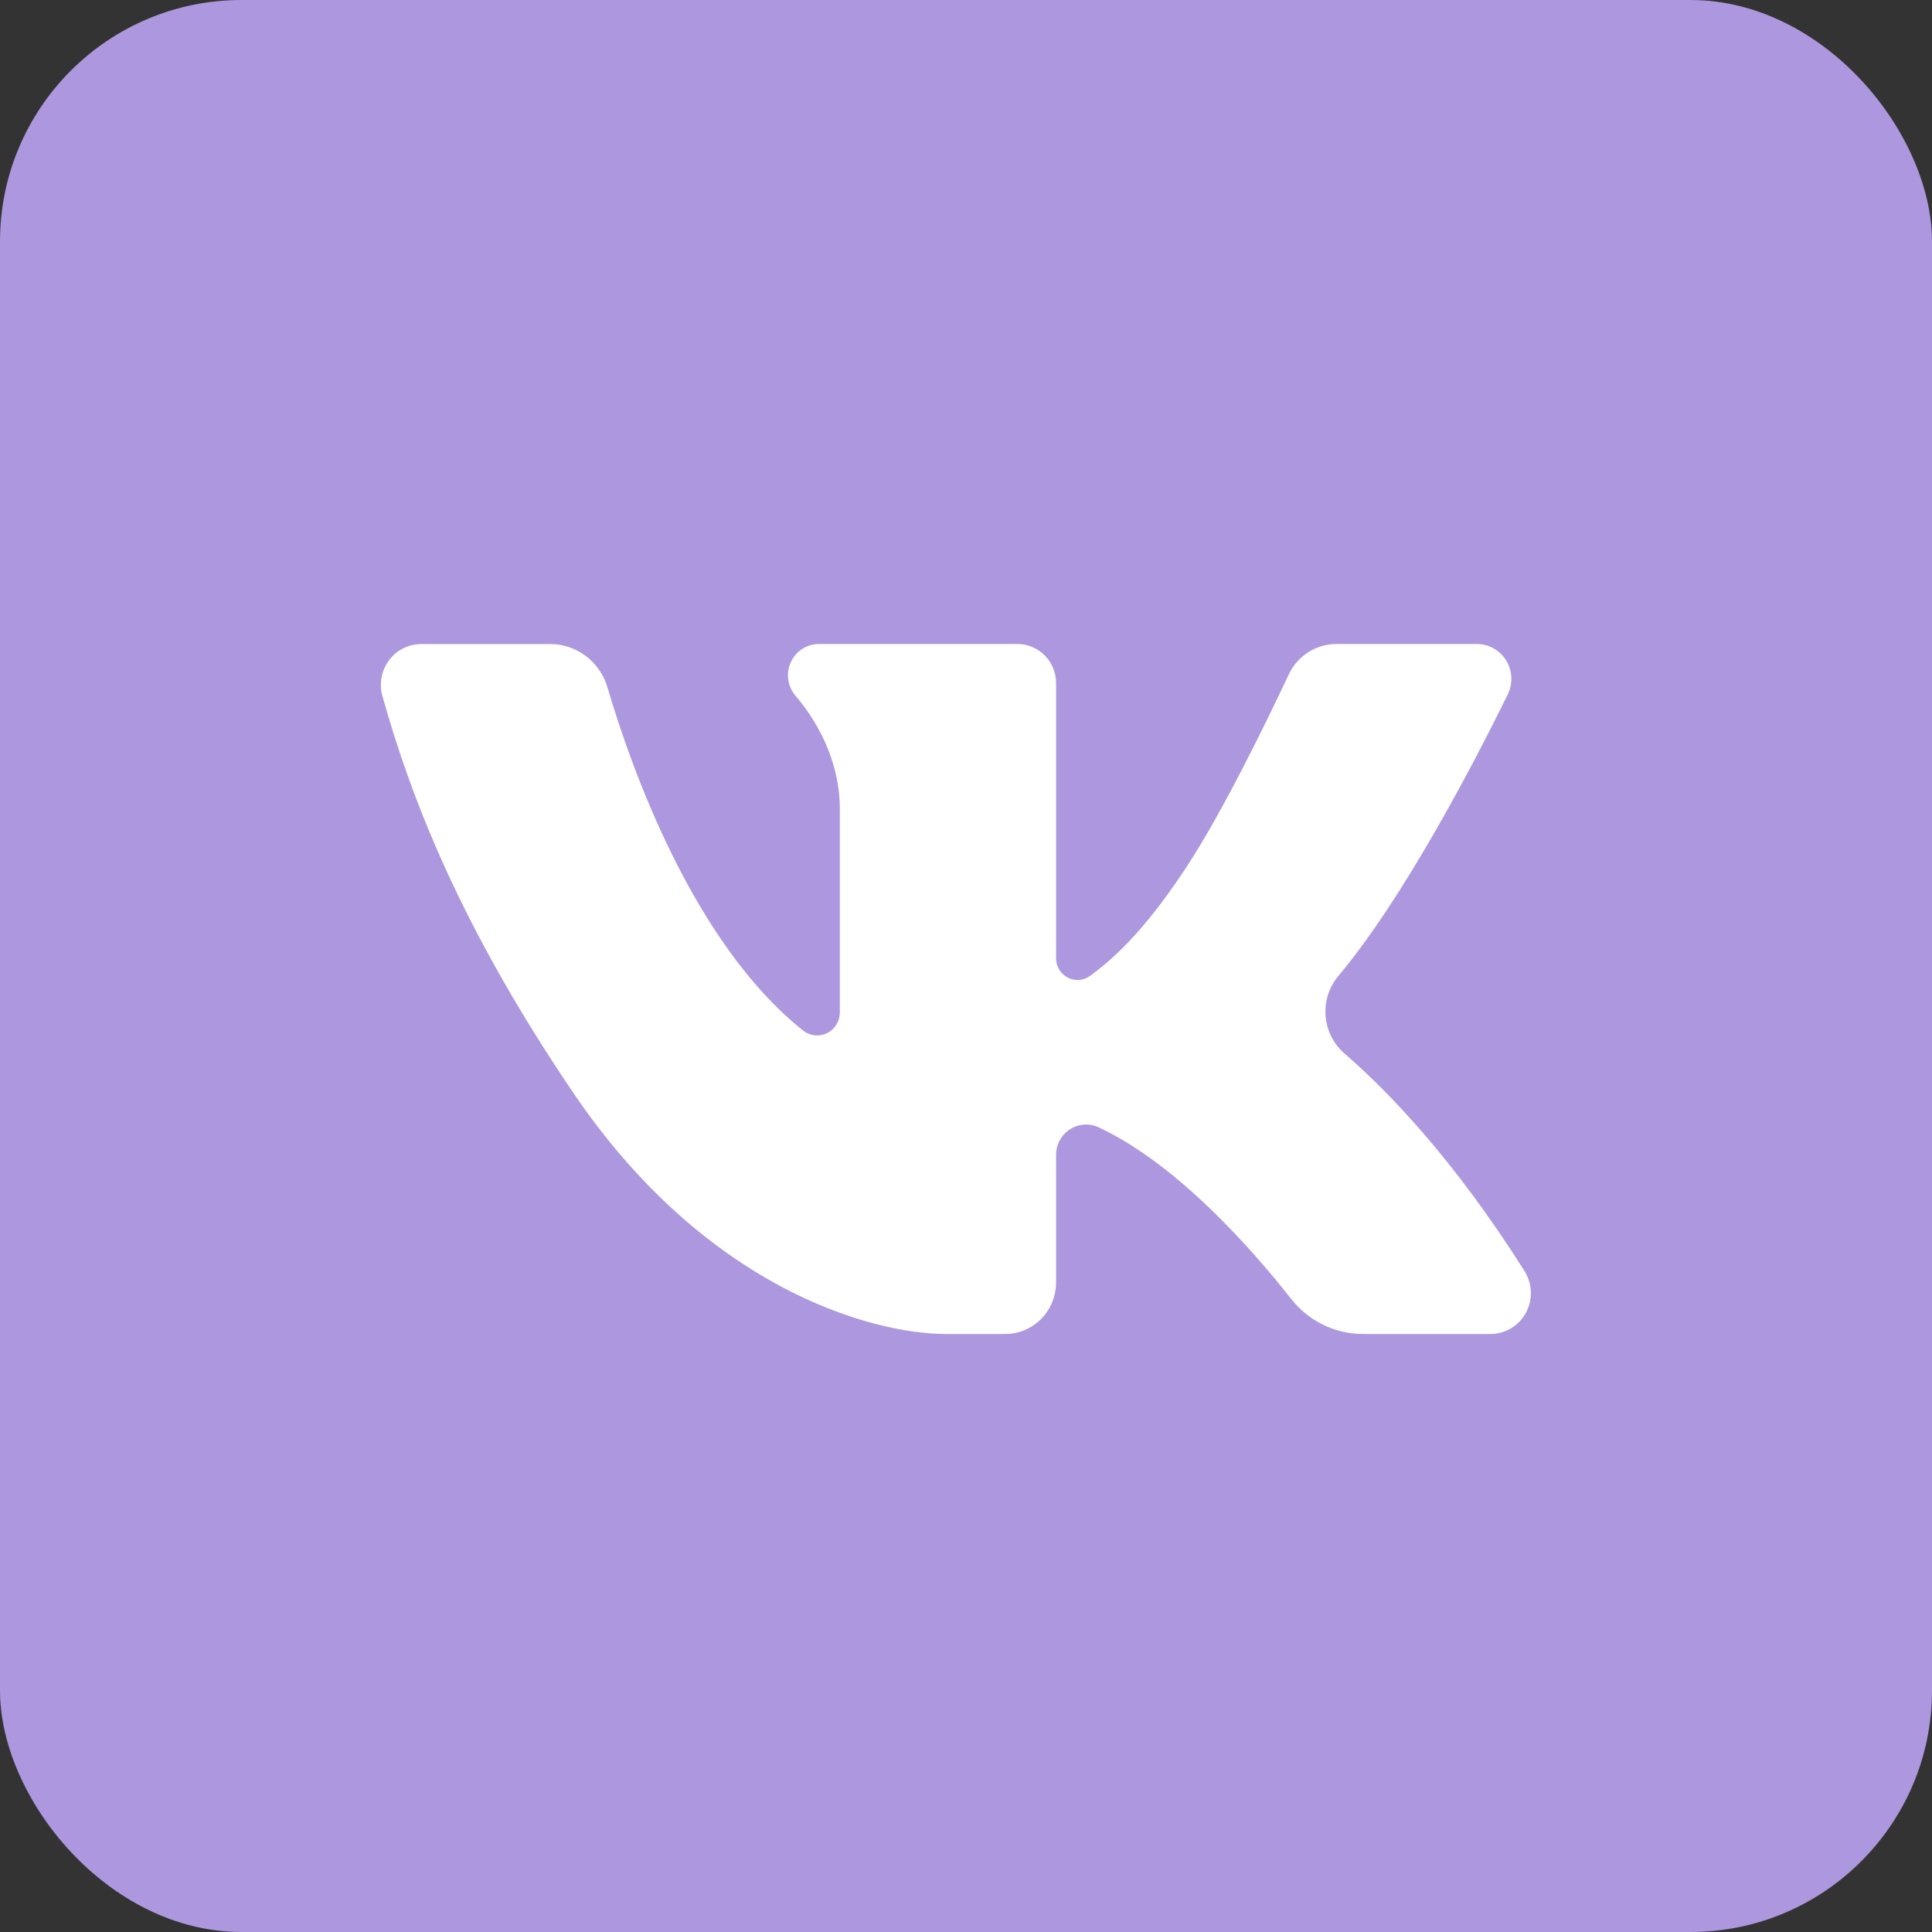 <?xml version="1.0" encoding="UTF-8"?> <svg xmlns="http://www.w3.org/2000/svg" viewBox="0 0 42 42" fill="none"><rect x="0" y="0" width="42" height="42" fill="#333333" stroke="none"/><rect width="42" height="42" rx="5.25" fill="#AD97DE"></rect><path d="M32.402 29H29.633C29.333 29 29.037 28.932 28.767 28.801C28.497 28.669 28.259 28.478 28.072 28.241C27.241 27.185 25.606 25.313 23.888 24.509C23.789 24.462 23.679 24.441 23.57 24.448C23.46 24.455 23.354 24.49 23.261 24.55C23.168 24.609 23.092 24.692 23.039 24.789C22.986 24.887 22.958 24.996 22.958 25.107V27.88C22.958 28.027 22.929 28.173 22.874 28.308C22.818 28.445 22.737 28.568 22.634 28.672C22.531 28.776 22.409 28.858 22.275 28.915C22.141 28.971 21.997 29 21.852 29H20.572C18.907 29 15.322 27.974 12.465 23.76C10.03 20.169 8.945 17.387 8.313 15.131C8.276 14.998 8.27 14.859 8.295 14.724C8.32 14.589 8.376 14.462 8.458 14.353C8.54 14.243 8.646 14.154 8.767 14.093C8.889 14.032 9.023 14.001 9.158 14.001H11.959C12.239 14 12.511 14.092 12.735 14.26C12.959 14.429 13.123 14.667 13.204 14.938C13.724 16.702 15.073 20.507 17.458 22.402C17.531 22.46 17.618 22.497 17.71 22.507C17.802 22.517 17.895 22.5 17.979 22.46C18.062 22.419 18.132 22.355 18.181 22.276C18.231 22.196 18.257 22.104 18.257 22.011V17.569C18.257 16.691 17.881 15.813 17.295 15.126C17.21 15.028 17.155 14.907 17.137 14.778C17.118 14.649 17.137 14.517 17.19 14.398C17.244 14.28 17.33 14.179 17.438 14.108C17.547 14.038 17.673 14 17.801 14H22.12C22.342 14 22.555 14.09 22.713 14.249C22.87 14.408 22.958 14.624 22.958 14.849V20.832C22.958 20.919 22.982 21.004 23.026 21.078C23.071 21.152 23.135 21.212 23.211 21.252C23.287 21.291 23.372 21.309 23.457 21.303C23.543 21.297 23.625 21.267 23.694 21.217C24.487 20.646 25.166 19.802 25.79 18.853C26.576 17.659 27.535 15.687 28.016 14.663C28.109 14.464 28.256 14.297 28.439 14.18C28.623 14.062 28.835 14 29.052 14H32.107C32.234 14 32.36 14.033 32.471 14.096C32.583 14.158 32.676 14.249 32.743 14.359C32.811 14.469 32.849 14.594 32.855 14.723C32.861 14.852 32.834 14.98 32.778 15.096C32.007 16.662 30.506 19.534 29.093 21.219C28.89 21.461 28.791 21.775 28.817 22.091C28.843 22.407 28.992 22.7 29.231 22.905C30.152 23.702 31.59 25.175 33.14 27.629C33.225 27.763 33.273 27.918 33.279 28.078C33.285 28.238 33.248 28.396 33.173 28.536C33.097 28.677 32.986 28.794 32.85 28.875C32.715 28.957 32.559 29 32.402 29Z" fill="white"></path></svg> 